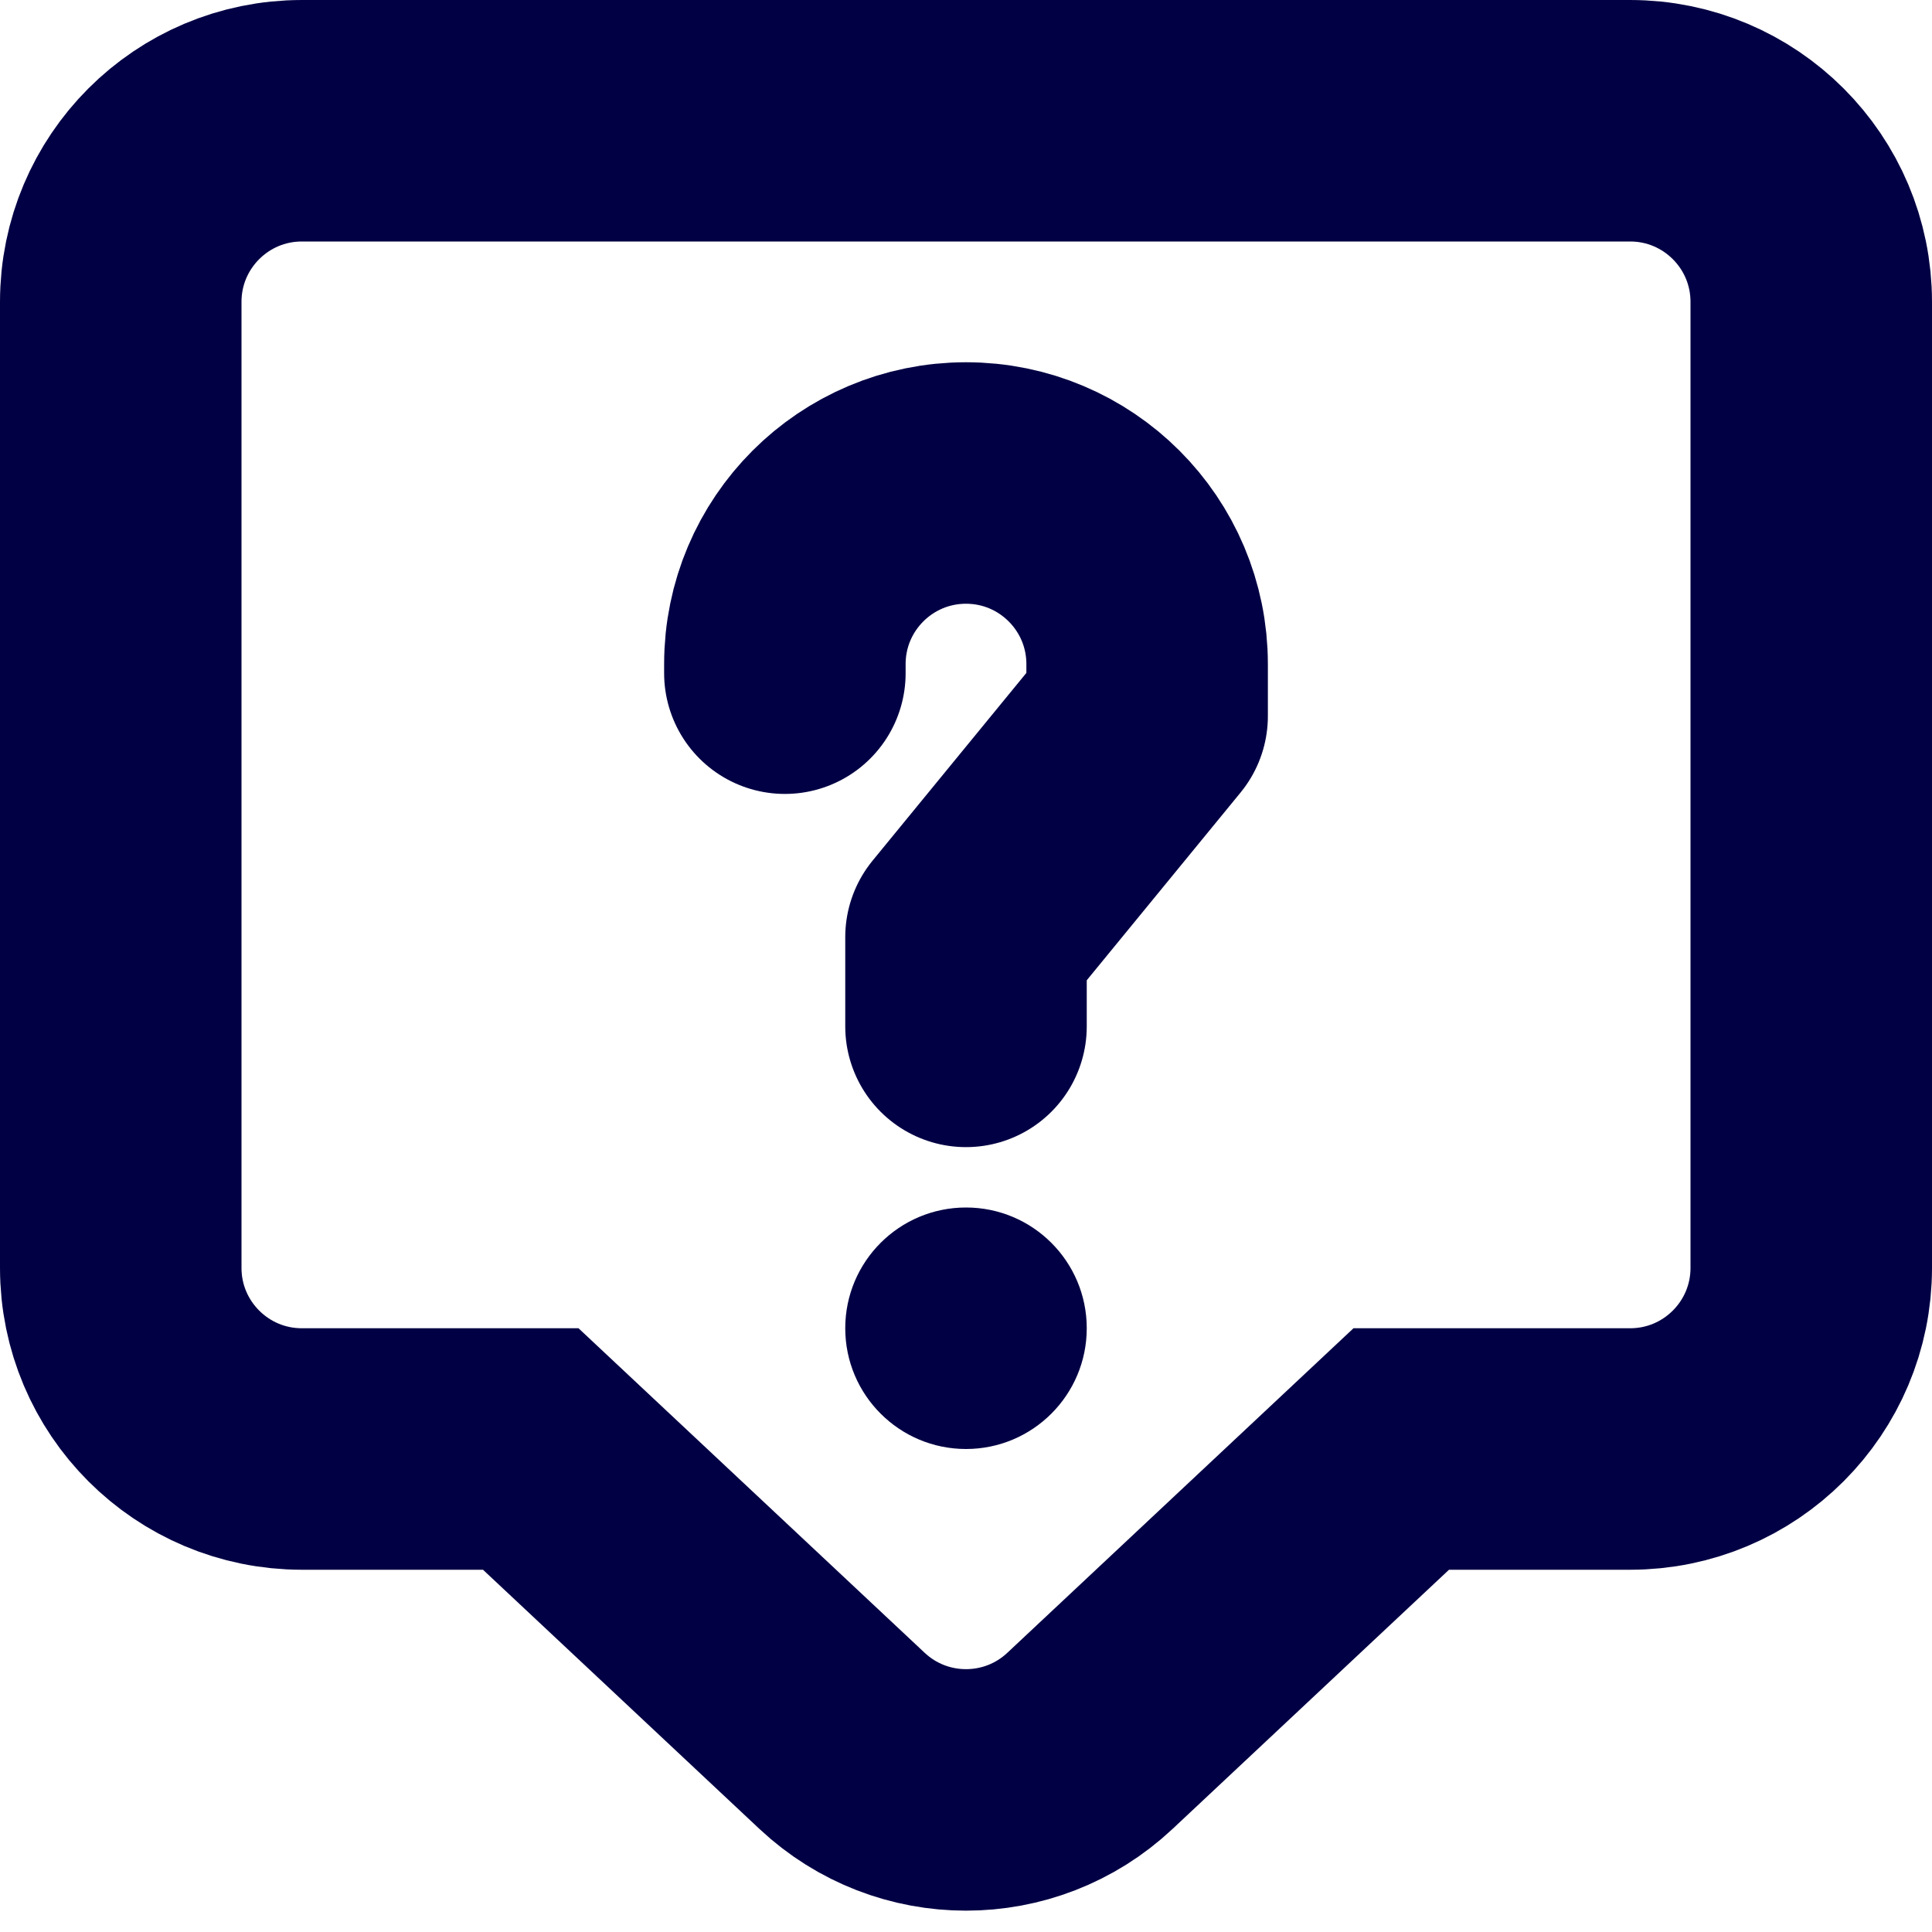 <svg width="32" height="32" viewBox="0 0 32 32" fill="none" xmlns="http://www.w3.org/2000/svg">
<g clip-path="url(#clip0_797_66637)">
<path d="M9.368 24.541L8.791 24H8H5C3.343 24 2 22.657 2 21V5C2 3.343 3.343 2 5 2H27C28.657 2 30 3.343 30 5V21C30 22.657 28.657 24 27 24H24H23.209L22.632 24.541L18.052 28.835C16.898 29.917 15.102 29.917 13.948 28.835L9.368 24.541Z" stroke="#020044" stroke-width="4"/>
<path d="M13 11.15V11C13 9.343 14.343 8 16 8V8C17.657 8 19 9.343 19 11V11.86L16 15.522V17" stroke="#020044" stroke-width="4" stroke-linecap="round" stroke-linejoin="round"/>
<circle cx="16" cy="22" r="2" fill="#020044"/>
</g>
<defs>
<clipPath id="clip0_797_66637">
<rect width="32" height="32" fill="white"/>
</clipPath>
</defs>
</svg>
